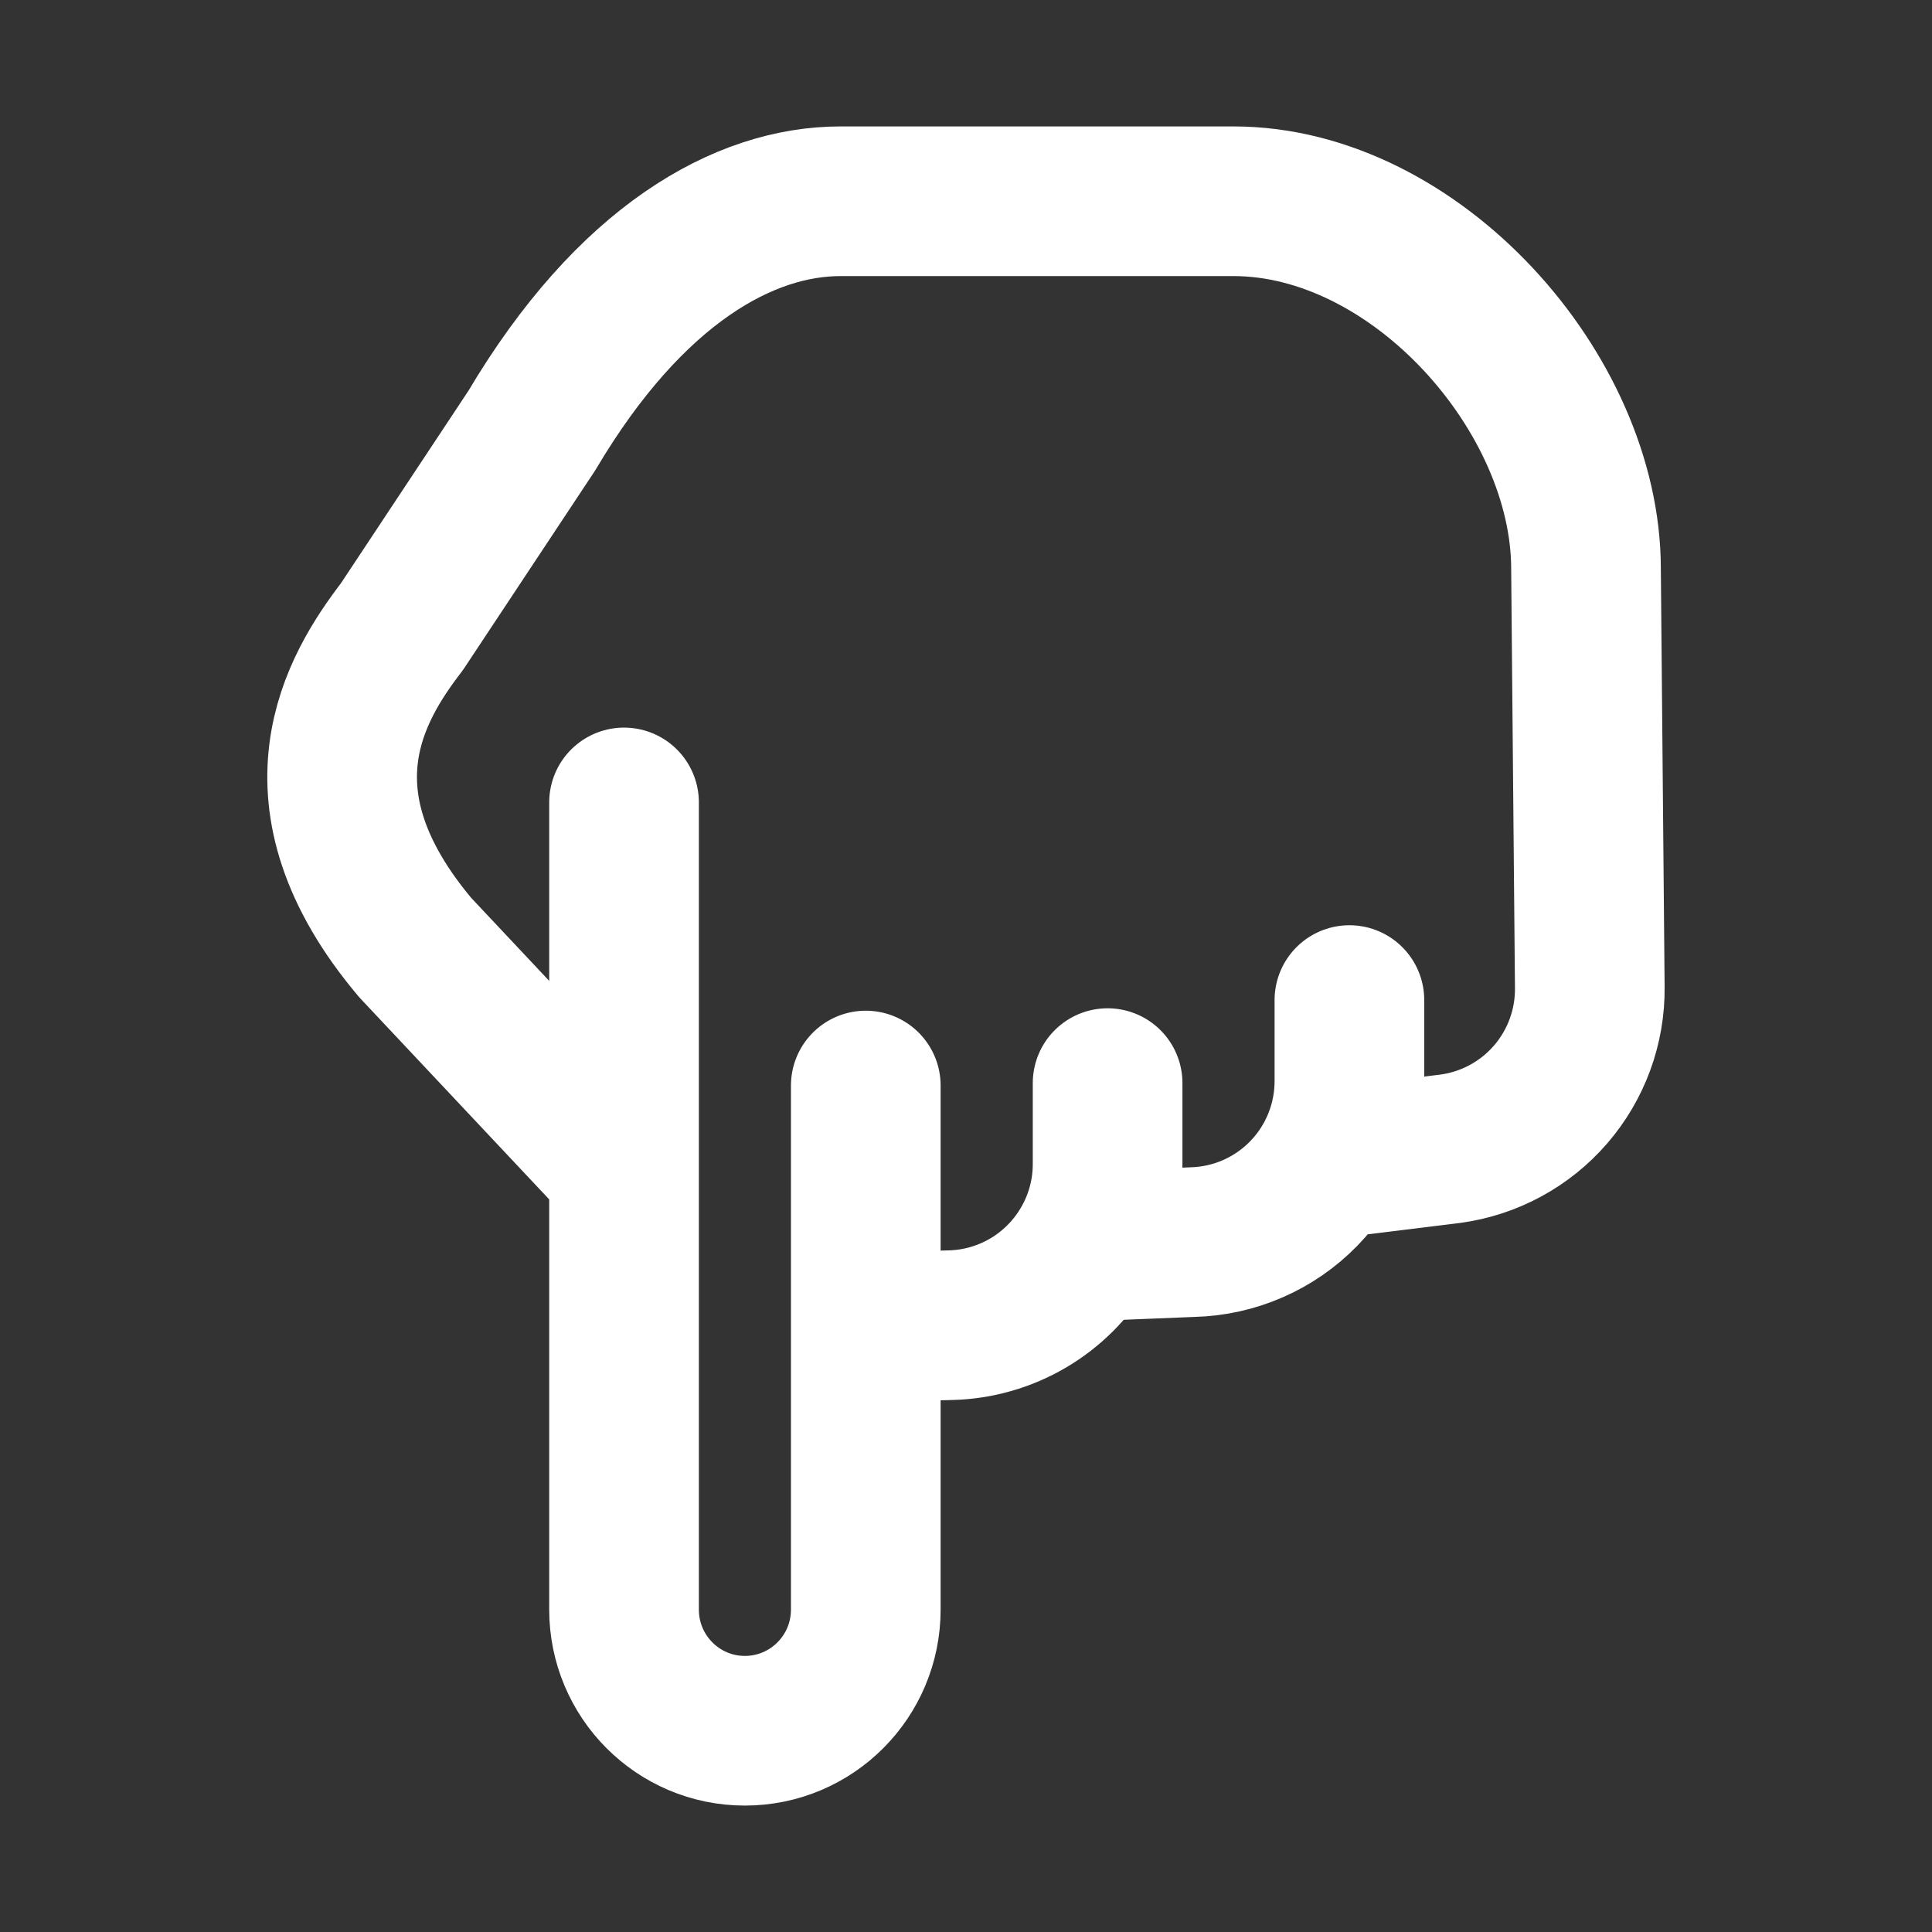 <svg xmlns="http://www.w3.org/2000/svg" width="71" height="71" viewBox="0 0 71 71" fill="none"><rect x="0" y="0" width="71" height="71" fill="#333333" stroke="none"/><path d="M31.817 39.893L31.817 48.78M31.817 48.78L31.817 59.152C31.817 61.61 29.829 63.604 27.373 63.604C24.921 63.604 22.933 61.61 22.933 59.152L22.933 42.988M31.817 48.78L34.935 48.7C35.935 48.675 36.912 48.395 37.775 47.89C38.638 47.384 39.359 46.667 39.869 45.807M22.933 42.988L22.933 29.489M22.933 42.988L15.259 34.823C10.609 29.299 13.052 25.27 14.768 23.034L19.546 15.821C23.17 9.706 27.365 7.396 30.891 7.396L45.328 7.396C52.031 7.396 58.285 14.443 58.285 20.904L58.424 36.287C58.44 37.73 57.928 39.129 56.984 40.221C56.041 41.313 54.73 42.022 53.3 42.216L48.744 42.778M39.869 45.807C40.399 44.919 40.704 43.884 40.704 42.775L40.704 39.804M39.869 45.807L43.822 45.647C45.367 45.609 46.835 44.967 47.913 43.86C48.991 42.752 49.593 41.267 49.59 39.722L49.59 36.752" stroke="white" stroke-width="5.5" stroke-linecap="round" stroke-linejoin="round"></path></svg>